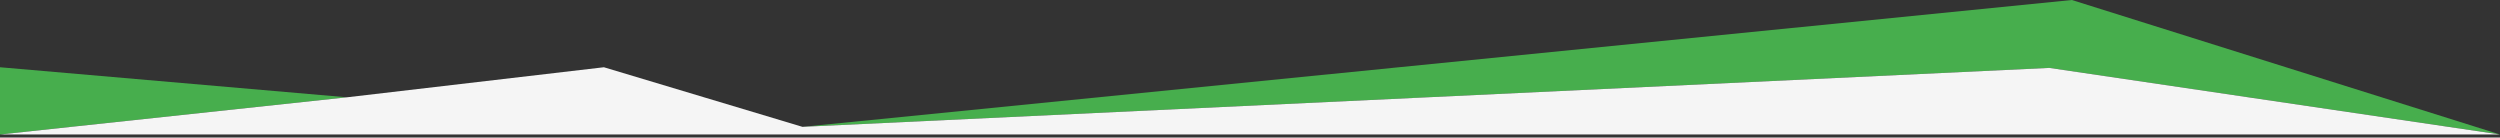 <?xml version="1.0" encoding="utf-8"?>
<!-- Generator: Adobe Illustrator 26.0.1, SVG Export Plug-In . SVG Version: 6.00 Build 0)  -->
<svg version="1.1" id="Livello_1" xmlns="http://www.w3.org/2000/svg" xmlns:xlink="http://www.w3.org/1999/xlink" x="0px" y="0px"
	 viewBox="0 0 1896 104.3" style="enable-background:new 0 0 1896 104.3;" xml:space="preserve">
<rect x="0" y="0" width="1896" height="104.3" fill="#333333" stroke="none"/>
<style type="text/css">
	.st0{fill:#47AE4D;}
	.st1{fill:#F5F5F5;}
</style>
<polygon class="st0" points="0,102 263.1,73.8 0,51 "/>
<polygon class="st0" points="608.6,96.2 1571.3,0 1896,102 1554.2,51.5 "/>
<polygon class="st1" points="1896,102 1896,102 1554.2,51.5 608.6,96.2 458,51 263.1,73.8 0,102 0,102 "/>
</svg>
